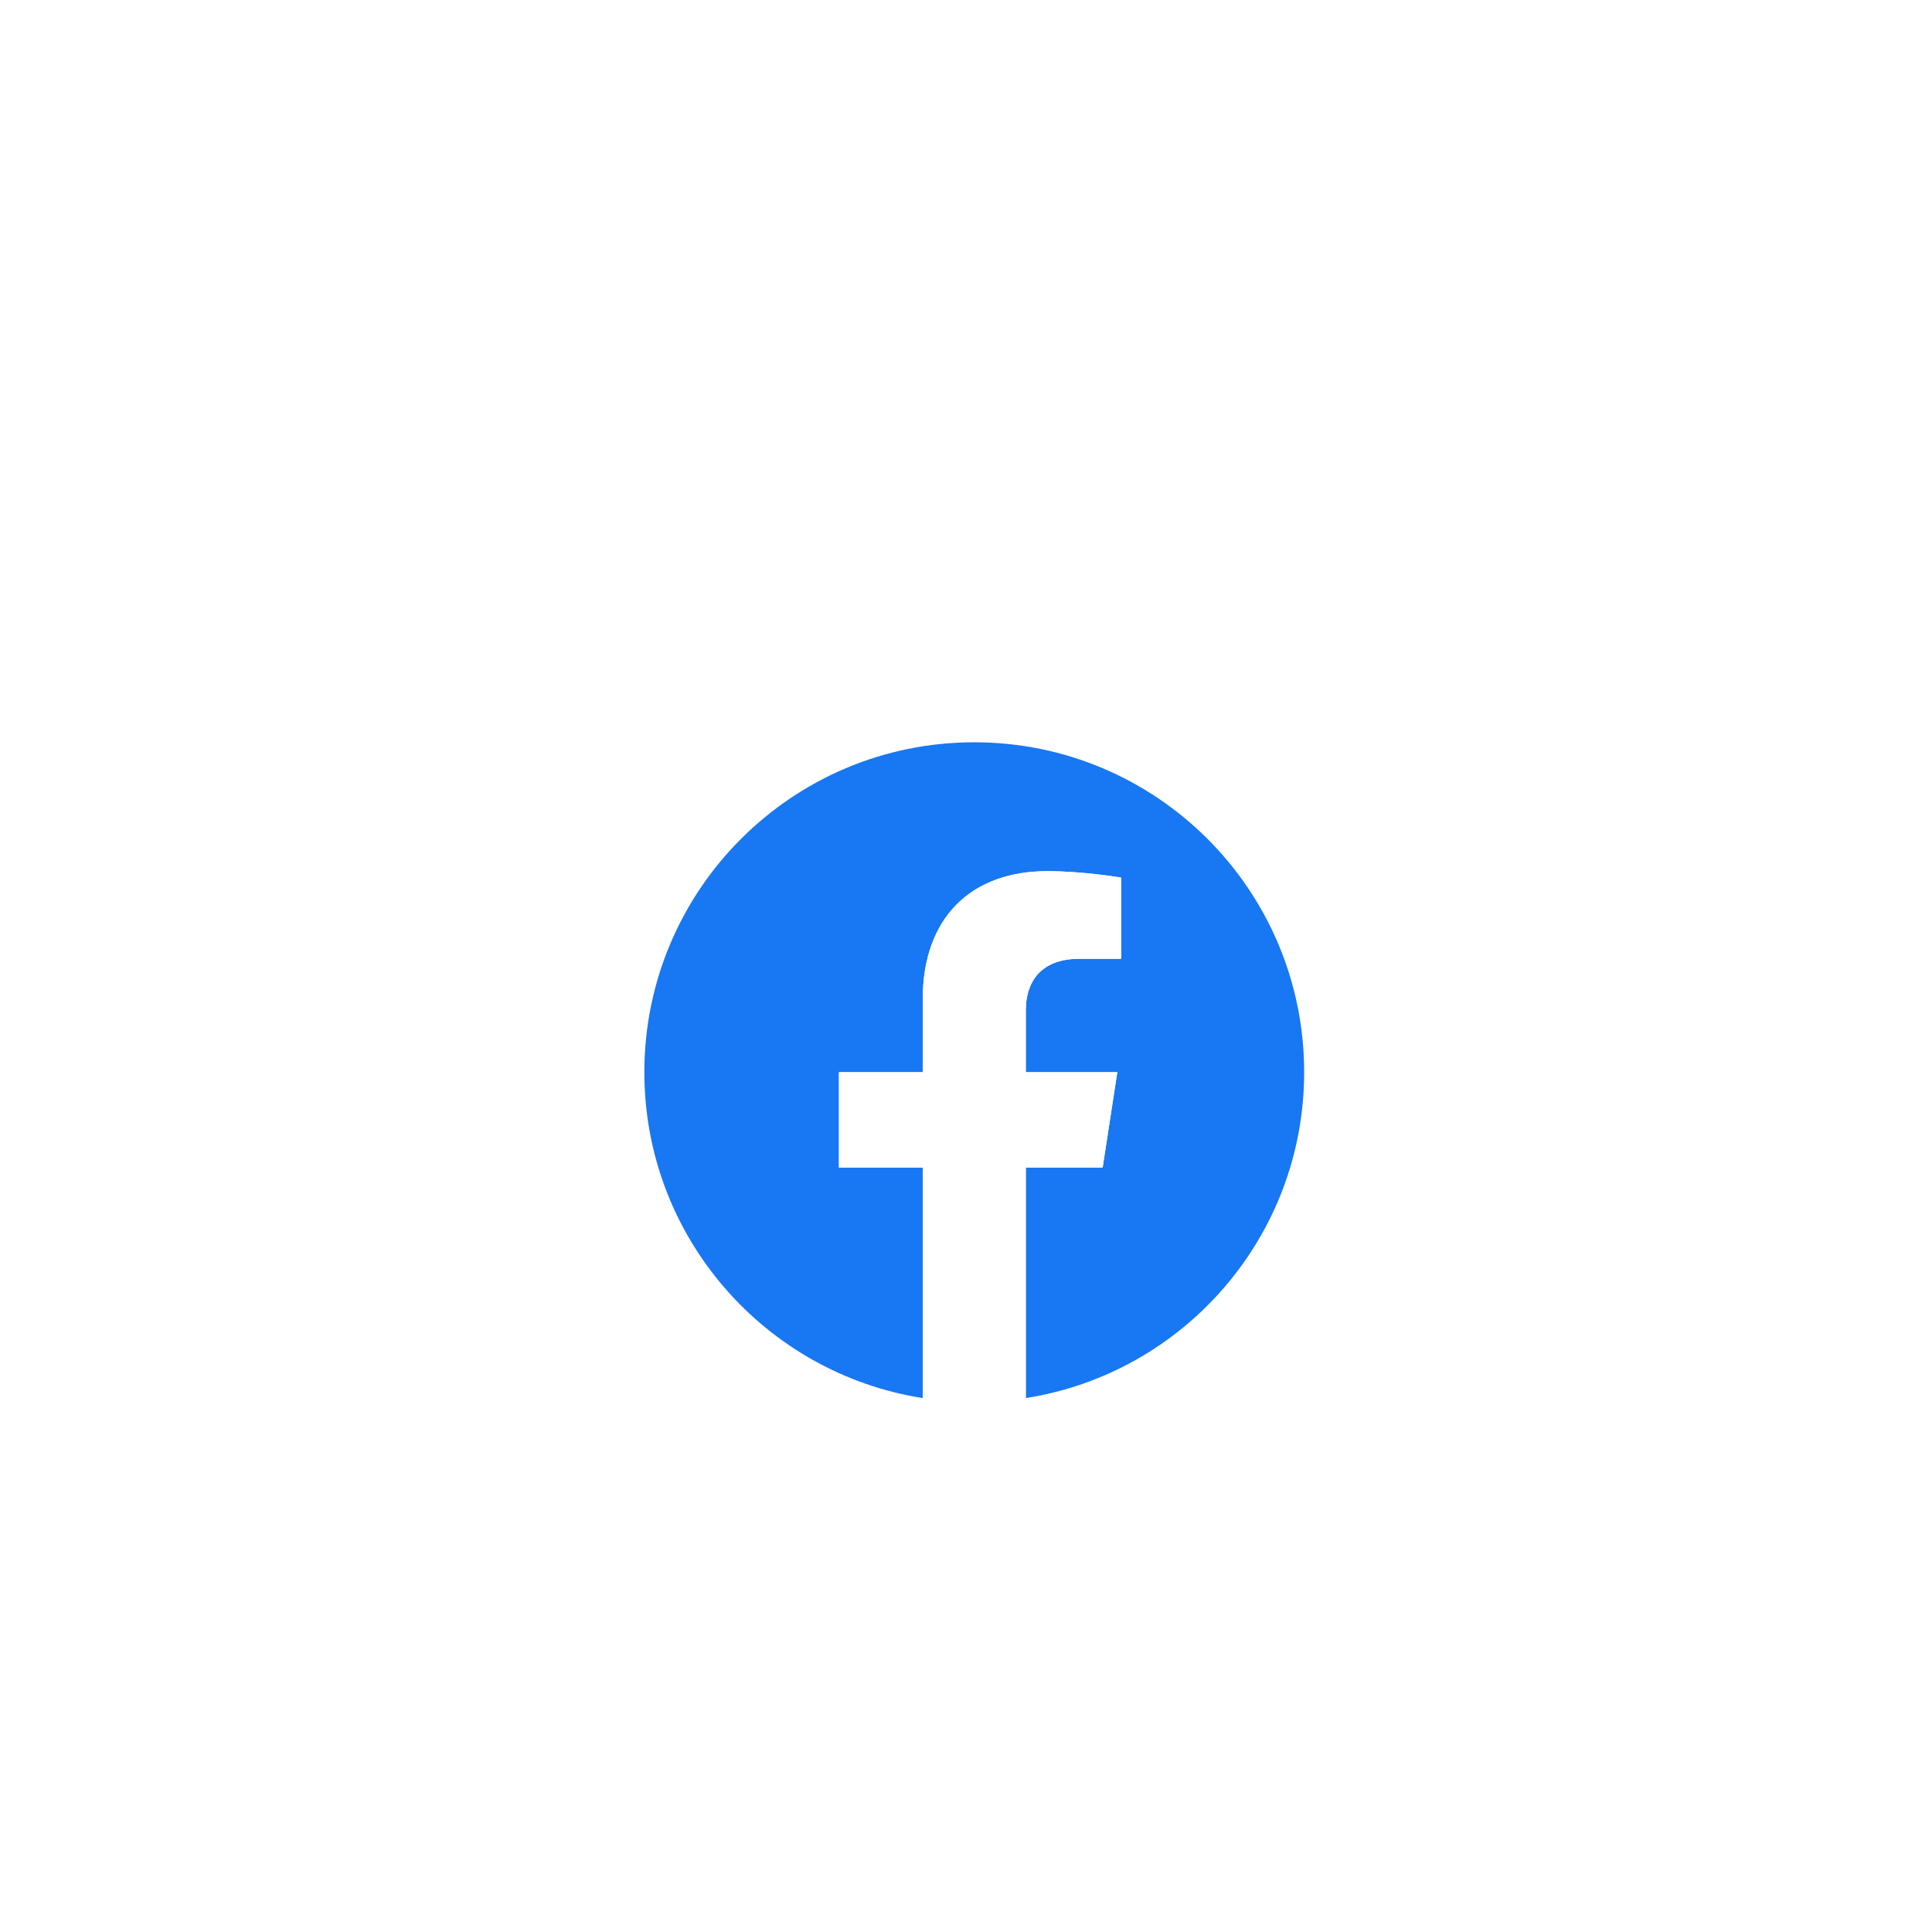 <?xml version="1.0" encoding="UTF-8"?> <svg xmlns="http://www.w3.org/2000/svg" width="161" height="161" viewBox="0 0 161 161" fill="none"><g filter="url(#filter0_d_50_1042)"><circle cx="80.272" cy="89.348" r="47.652" fill="white"></circle></g><g clip-path="url(#clip0_50_1042)"><path d="M108.679 89.349C108.679 74.165 96.371 61.857 81.188 61.857C66.005 61.857 53.697 74.165 53.697 89.349C53.697 103.07 63.75 114.443 76.893 116.506V97.295H69.912V89.349H76.893V83.292C76.893 76.402 80.997 72.596 87.276 72.596C90.284 72.596 93.43 73.133 93.43 73.133V79.898H89.964C86.549 79.898 85.484 82.017 85.484 84.192V89.349H93.108L91.889 97.295H85.484V116.506C98.626 114.443 108.679 103.07 108.679 89.349Z" fill="#1877F2"></path><path d="M91.889 97.295L93.108 89.349H85.484V84.192C85.484 82.017 86.549 79.898 89.964 79.898H93.43V73.133C93.43 73.133 90.284 72.596 87.276 72.596C80.997 72.596 76.893 76.402 76.893 83.292V89.349H69.912V97.295H76.893V116.506C79.739 116.951 82.637 116.951 85.484 116.506V97.295H91.889Z" fill="white"></path></g><defs><filter id="filter0_d_50_1042" x="0.12" y="0.197" width="160.303" height="160.303" filterUnits="userSpaceOnUse" color-interpolation-filters="sRGB"><feFlood flood-opacity="0" result="BackgroundImageFix"></feFlood><feColorMatrix in="SourceAlpha" type="matrix" values="0 0 0 0 0 0 0 0 0 0 0 0 0 0 0 0 0 0 127 0" result="hardAlpha"></feColorMatrix><feOffset dy="-9"></feOffset><feGaussianBlur stdDeviation="16.25"></feGaussianBlur><feComposite in2="hardAlpha" operator="out"></feComposite><feColorMatrix type="matrix" values="0 0 0 0 0.138 0 0 0 0 0.155 0 0 0 0 0.412 0 0 0 0.08 0"></feColorMatrix><feBlend mode="normal" in2="BackgroundImageFix" result="effect1_dropShadow_50_1042"></feBlend><feBlend mode="normal" in="SourceGraphic" in2="effect1_dropShadow_50_1042" result="shape"></feBlend></filter><clipPath id="clip0_50_1042"><rect width="54.983" height="54.983" fill="white" transform="translate(53.697 61.857)"></rect></clipPath></defs></svg> 